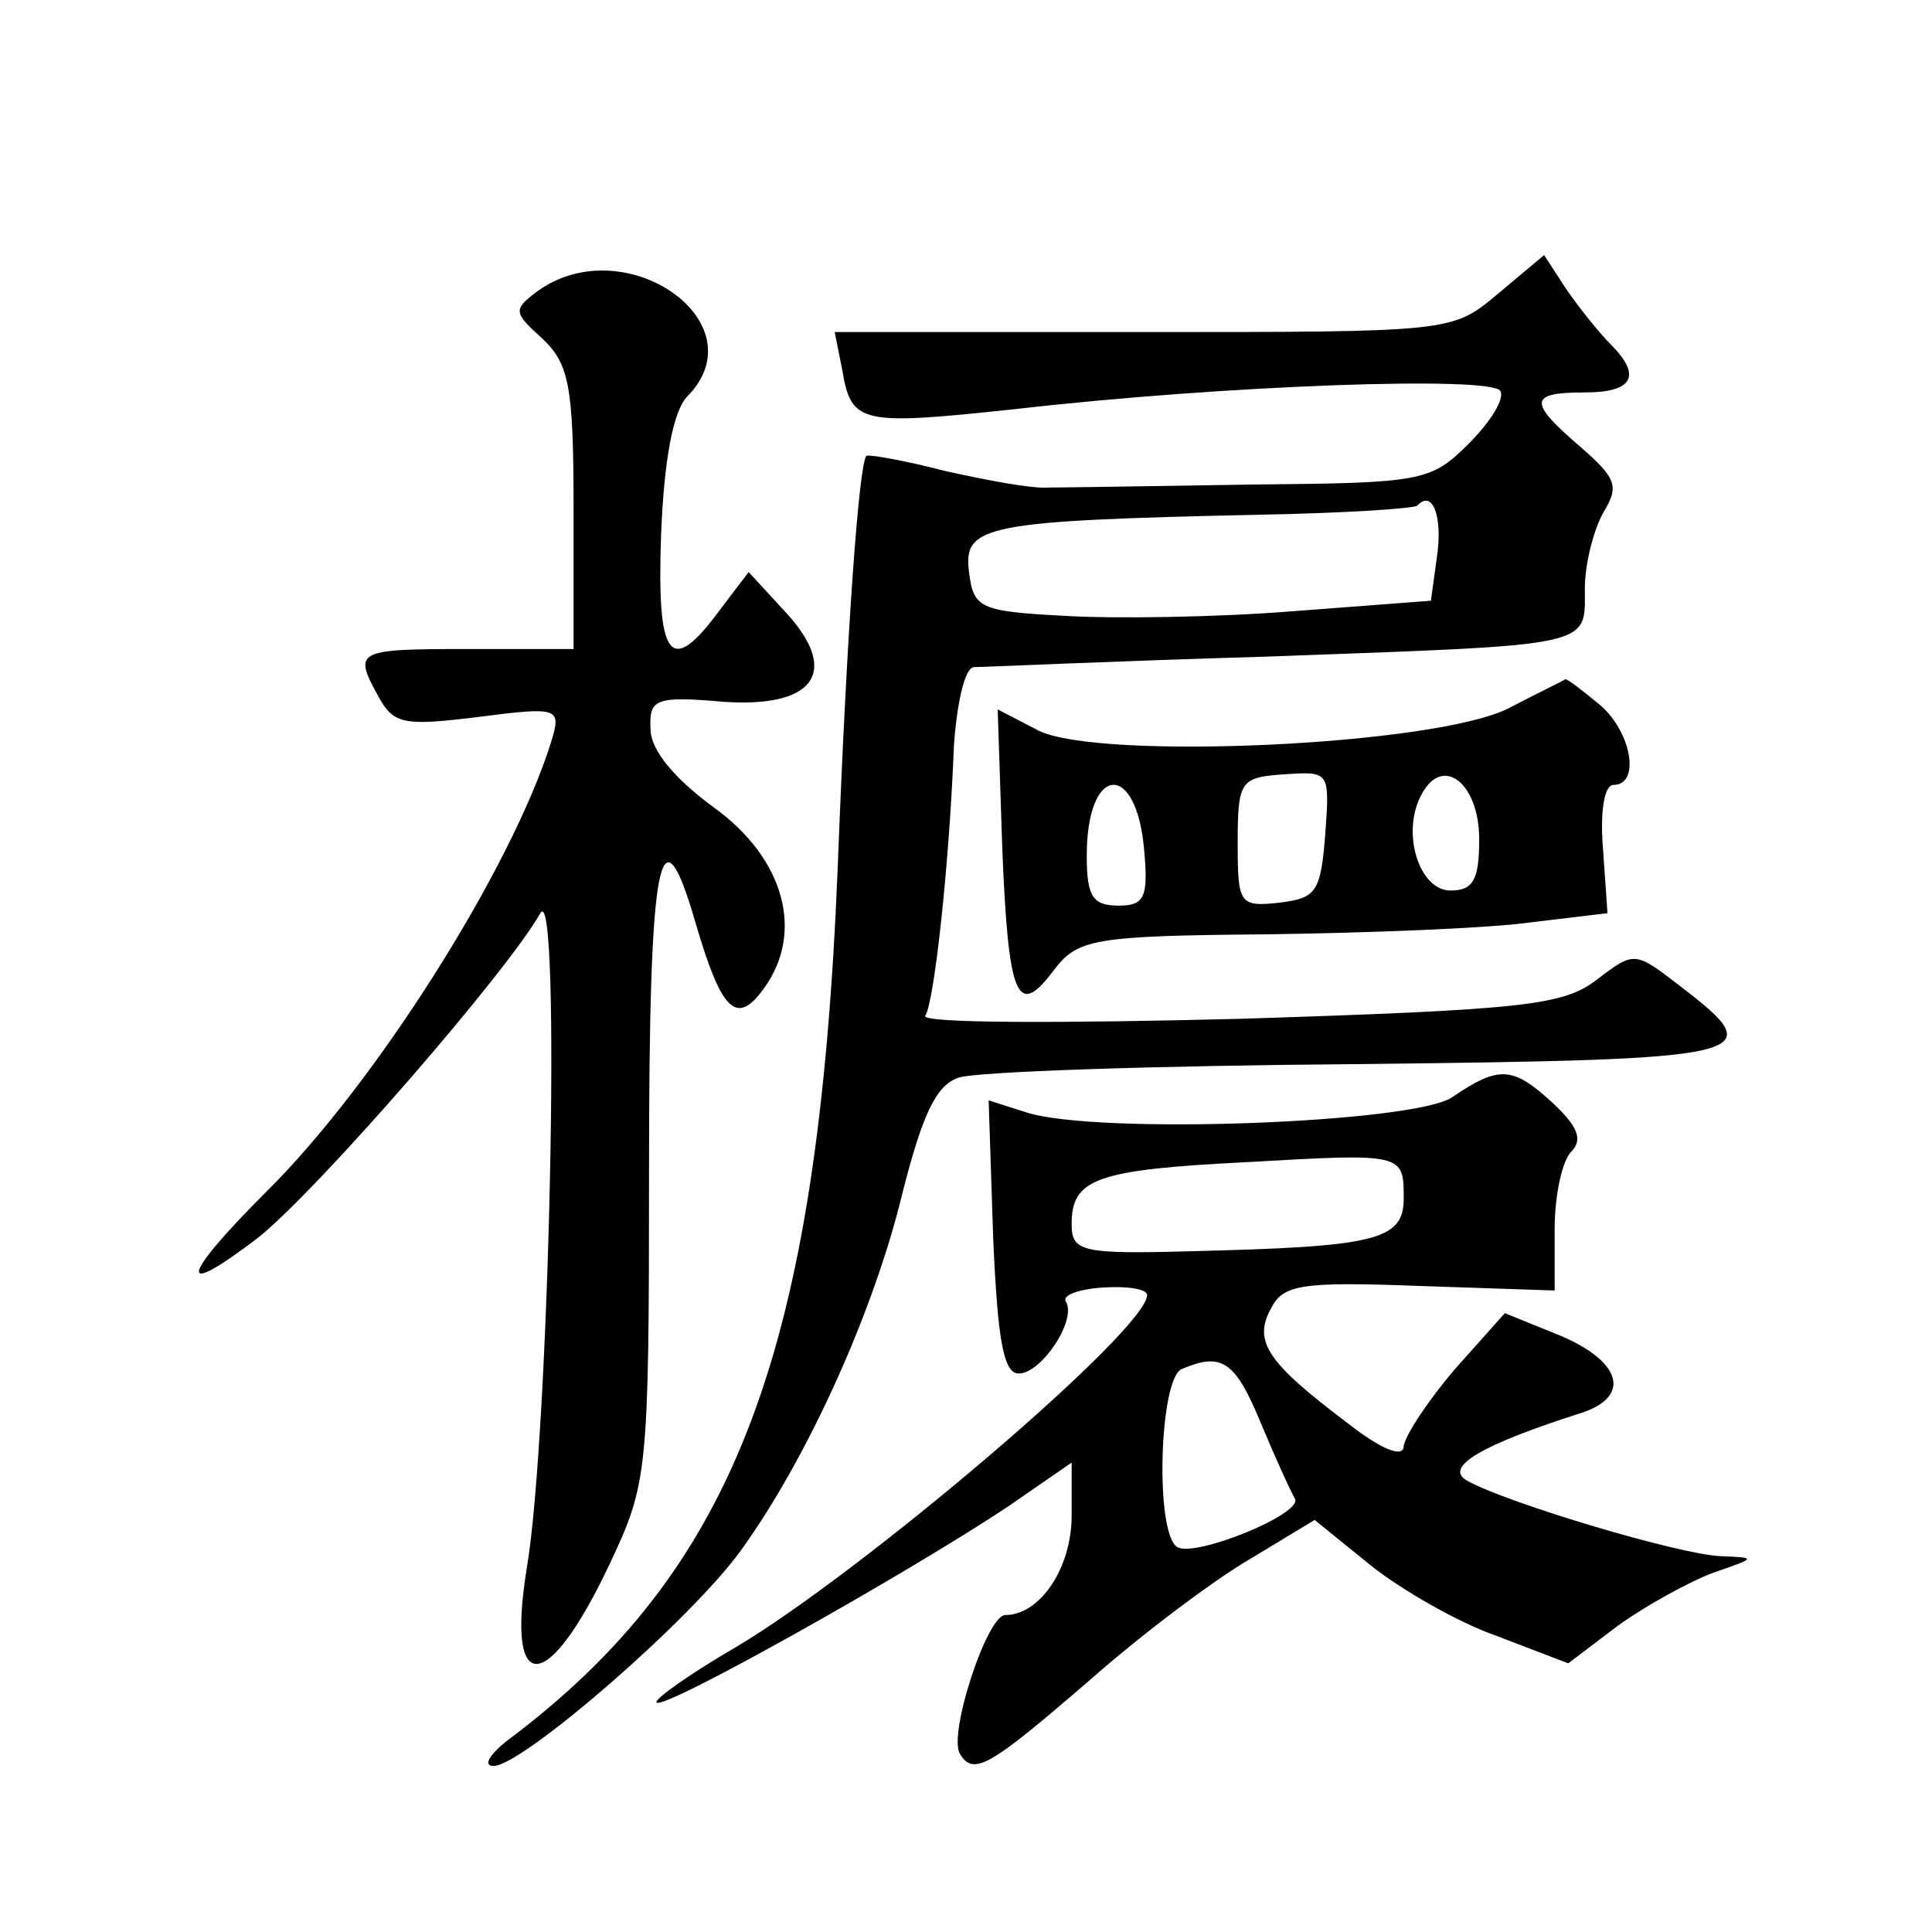 <?xml version="1.0" standalone="no"?>
<!DOCTYPE svg PUBLIC "-//W3C//DTD SVG 20010904//EN"
 "http://www.w3.org/TR/2001/REC-SVG-20010904/DTD/svg10.dtd">
<svg version="1.0" xmlns="http://www.w3.org/2000/svg"
 width="128pt" height="128pt" viewBox="0 0 128 128"
 preserveAspectRatio="xMidYMid meet">
<g transform="translate(0,128) scale(0.1,-0.1)"
fill="#0" stroke="none">
<path d="M992 1085 c-30 -25 -30 -25 -235 -25 l-204 0 5 -25 c6 -36 12 -37 115
-26 140 16 315 22 321 12 3 -5 -6 -20 -21 -35 -25 -25 -31 -26 -142 -27 -64 -1
-125 -2 -136 -2 -11 -1 -42 5 -69 11 -27 7 -50 11 -52 10 -5 -6 -13 -116 -19 -273
-13 -320 -67 -465 -220 -579 -11 -9 -15 -16 -8 -16 19 0 131 97 164 143 44 61 88
158 107 237 13 51 22 71 37 76 11 4 130 8 265 9 264 3 274 5 214 51 -31 24 -31
24 -56 5 -22 -17 -47 -20 -237 -26 -117 -3 -211 -3 -208 2 6 9 16 101 19 179 2
28 7 51 13 52 5 0 93 4 195 7 218 8 210 6 210 45 0 17 6 39 12 50 11 18 9 23 -15
44 -35 30 -34 36 3 36 32 0 38 11 17 32 -7 7 -20 23 -29 36 l-15 23 -31 -26z m-40
-174 l-4 -29 -92 -7 c-50 -4 -118 -5 -151 -3 -56 3 -60 5 -63 29 -4 31 10 34 193
38 55 1 101 4 104 6 10 11 17 -7 13 -34z M356 1087 c-16 -12 -16 -14 3 -31 18 -17
21 -31 21 -113 l0 -93 -70 0 c-75 0 -76 -1 -59 -32 10 -18 17 -19 66 -13 54 7 55
6 48 -17 -26 -83 -116 -226 -189 -298 -56 -56 -60 -72 -5 -30 40 32 165 176 187
215 14 24 6 -346 -9 -434 -14 -86 14 -84 55 3 25 53 26 60 26 260 0 208 7 247 31
164 17 -58 27 -68 45 -43 27 37 14 86 -33 120 -26 19 -42 38 -42 52 -1 20 3 22
49 18 61 -4 77 21 39 61 l-23 25 -19 -25 c-33 -45 -42 -33 -39 50 2 50 8 81 17
91 49 49 -41 112 -99 70z M1000 811 c-48 -25 -272 -35 -312 -15 l-27 14 3 -91 c4
-101 10 -114 34 -82 16 21 26 23 142 24 69 1 147 4 175 8 l50 6 -3 43 c-2 25 1
42 7 42 18 0 12 35 -9 53 -11 9 -21 17 -23 17 -1 -1 -18 -9 -37 -19z m-122 -84
c-3 -38 -6 -42 -30 -45 -27 -3 -28 -1 -28 40 0 41 2 43 31 45 30 2 30 2 27 -40z
m102 -3 c0 -27 -4 -34 -19 -34 -21 0 -33 39 -19 64 14 26 38 7 38 -30z m-222 -7
c3 -32 0 -37 -17 -37 -17 0 -21 6 -21 33 0 61 33 63 38 4z M962 553 c-25 -17 -235
-25 -282 -10 l-25 8 3 -91 c3 -69 7 -90 17 -90 15 0 39 36 31 48 -2 4 9 8 25 9
16 1 29 -1 29 -5 0 -23 -188 -183 -272 -233 -31 -18 -55 -35 -53 -37 5 -5 167 86
233 130 l42 29 0 -35 c0 -35 -21 -66 -44 -66 -12 0 -38 -79 -30 -92 9 -15 20 -8
85 48 35 31 83 67 107 81 l43 26 37 -30 c20 -16 58 -38 84 -47 l47 -18 33 25 c18
13 47 29 63 35 29 10 29 10 5 11 -27 1 -141 35 -168 50 -16 9 10 24 76 45 33 11
26 34 -14 51 l-37 15 -33 -37 c-18 -21 -33 -44 -34 -51 0 -8 -14 -3 -37 15 -53
40 -63 54 -51 76 8 16 20 18 99 15 l89 -3 0 41 c0 22 5 45 11 51 8 8 4 17 -12 32
-27 25 -36 25 -67 4z m-32 -67 c0 -28 -19 -32 -142 -35 -72 -2 -78 0 -78 18 0 30
16 36 115 41 105 6 105 6 105 -24z m-95 -148 c10 -24 20 -46 23 -51 5 -10 -66 -39
-78 -32 -15 9 -12 112 3 118 26 11 35 6 52 -35z"/>
</g>
</svg>
